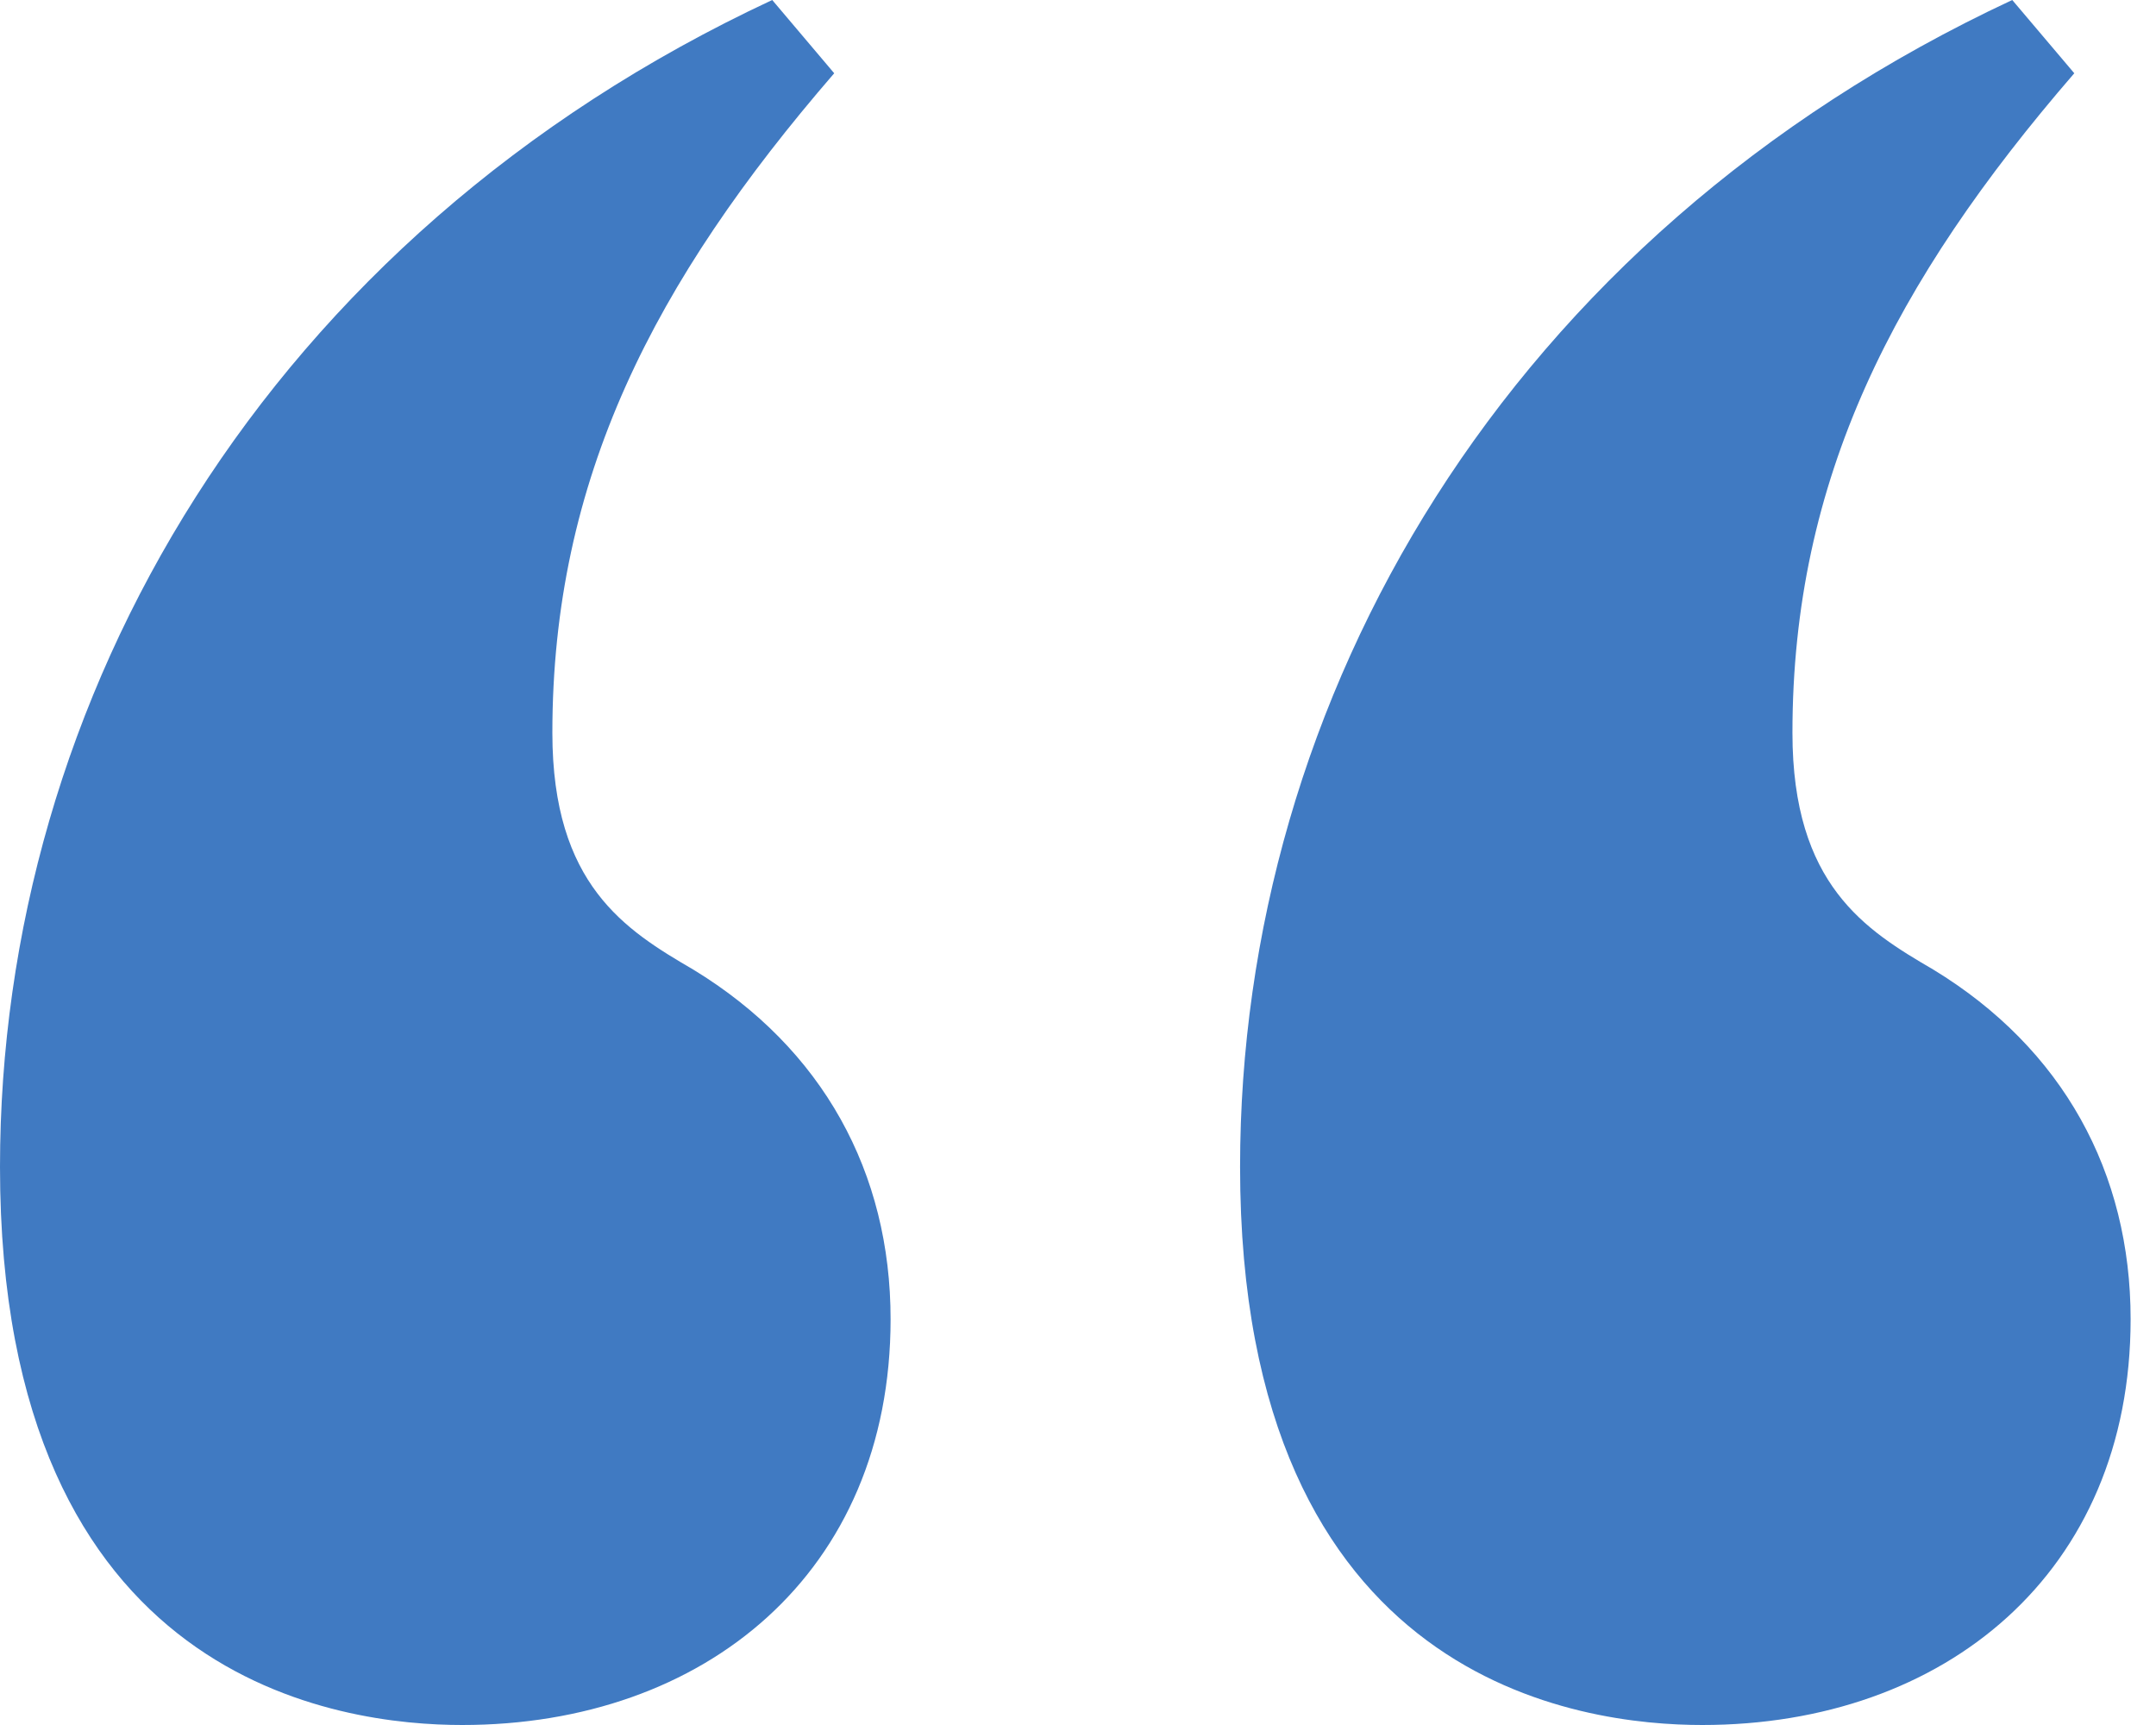 <?xml version="1.0" encoding="UTF-8"?>
<svg width="40px" height="32px" viewBox="0 0 40 32" version="1.1" xmlns="http://www.w3.org/2000/svg" xmlns:xlink="http://www.w3.org/1999/xlink">
    <title>icon-quotation</title>
    <g id="Symbols" stroke="none" stroke-width="1" fill="none" fill-rule="evenodd" opacity="0.97">
        <g id="mobile-pull-quote" transform="translate(-125, -30)" fill="#3B76C0" fill-rule="nonzero">
            <g id="text" transform="translate(20, 30)">
                <g id="“" transform="translate(105, 0)">
                    <path d="M31.582,32 C36.078,32 39.529,29.176 39.529,24.471 C39.529,21.752 38.275,19.451 35.869,17.987 C34.614,17.255 33.255,16.418 33.255,13.595 C33.255,8.889 35.137,5.229 38.484,1.359 L37.333,0 C27.922,4.392 23.007,12.967 23.007,21.647 C23.007,31.268 29.386,32 31.582,32 Z M8.575,32 C13.072,32 16.523,29.176 16.523,24.471 C16.523,21.752 15.268,19.451 12.863,17.987 C11.608,17.255 10.248,16.418 10.248,13.595 C10.248,8.889 12.131,5.229 15.477,1.359 L14.327,0 C4.915,4.392 2.16715534e-13,12.967 2.16715534e-13,21.647 C2.16715534e-13,31.268 6.379,32 8.575,32 Z"></path>
                </g>
            </g>
        </g>
    </g>
</svg>